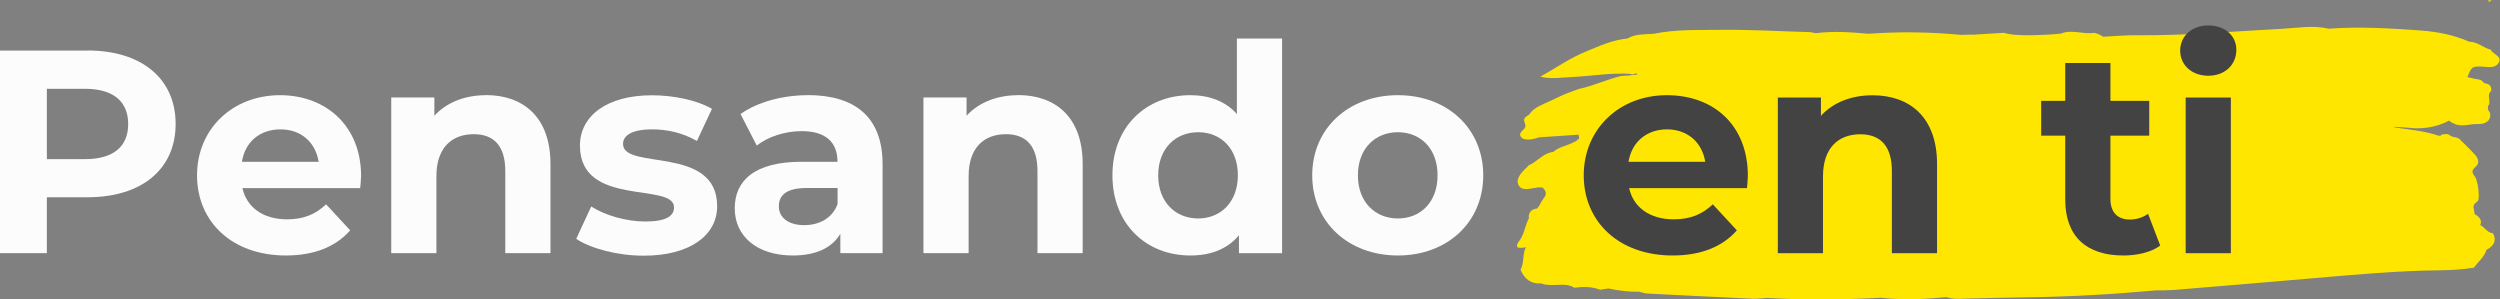 <?xml version="1.0" encoding="UTF-8"?>
<svg id="Capa_2" data-name="Capa 2" xmlns="http://www.w3.org/2000/svg" viewBox="0 0 254.51 30.48">
  <rect x="0" y="0" width="254.51" height="30.48" fill="#808080" stroke="none"/>
  <defs>
    <style>
      .cls-1 {
        fill: #ffe600;
      }

      .cls-2 {
        fill: #fcfcfc;
      }

      .cls-3 {
        fill: #434343;
      }
    </style>
  </defs>
  <g id="Capa_1-2" data-name="Capa 1">
    <g>
      <path class="cls-1" d="M253.68.06c-.11-.02-.23-.04-.34-.06,0,0,.02.17.02.19.11-.04.21-.08.32-.13ZM195.79,11.35s-.02,0,0,0t0,0s0,0,0,0ZM187.15,8.03s-.04-.04-.06-.06c.02.02.04.04.06.06ZM251.24,7.86c.44.11.88.21,1.34.29.13.11.23.21.34.32.46.06.76.25.69.78l-.02.02c-.5.46.11,1.09-.32,1.56.02.13.02.27.04.4.21.17.21.4.21.63-.04.17-.11.32-.21.44-.15.13-.29.21-.48.27-.19.04-.4.06-.59.06-.82-.04-1.64.36-2.44-.06h.02c-.19-.06-.36-.17-.48-.29-.15.06-.29.13-.44.21-.97.42-1.98.59-3.05.57-.69-.06-1.37-.11-2.06-.15-.04.02-.08.02-.11.04,1.53.25,3.09.36,4.56.86.06,0,.13,0,.19.02.04-.04.08-.08.15-.13.32-.06.63-.11.88.11.27.21.67.11.92.34.53.53,1.09,1.05,1.58,1.6.32.36.53.84.06,1.24-.4.34-.4.57-.08.97.32.38.5,2,.36,2.4-.06.17-.27.29-.42.42,0,.08-.02.17-.08.25.04.25.08.5.13.76.44.27.8.59.57,1.13.48.23.69.76,1.3.84q.55,1.03-.67,1.68c-.21.71-.84,1.22-1.28,1.81-1.16.19-2.33.25-3.51.27-4.2.04-8.36.42-12.55.78-4.83.42-9.67.82-14.5,1.22-.59.04-1.18.04-1.77.04-4.39.4-8.8.65-13.22.71-2.06.02-4.12.08-6.18.13-.65.02-1.32.08-1.95-.15-2.23.21-4.45.32-6.68.06-3.87.21-7.73.25-11.58.02-.5.02-1.03.11-1.53.08-3.57-.17-7.12-.34-10.7-.53-.29-.02-.57-.13-.84-.19-1.05.04-2.06-.11-3.09-.32-.29.04-.57.08-.86.13-.84-.34-1.72-.32-2.63-.21-.5-.32-1.07-.32-1.66-.29-.57.02-1.16.06-1.7-.15q-1.49.11-2.1-1.39l-.04.06c.46-.74.19-1.62.59-2.37-.06.02-.13.04-.19.06-.38,0-.95.17-.63-.5.63-.71.69-1.64,1.09-2.44.04-.08.06-.17,0-.25.08-.4.27-.71.78-.78.02,0,.04.02.04.02.08-.08.15-.19.23-.27.17-.27.29-.55.48-.8.36-.42.25-.78-.13-1.11-.13.02-.25.02-.36-.02-.69.08-1.6.44-2-.11-.44-.63.13-1.3.69-1.83.11-.08.17-.19.27-.29.9-.36,1.45-1.24,2.52-1.37.57-.53,1.41-.61,2.08-.99.23-.06.36-.23.53-.36h.02c-.02-.13-.04-.27-.06-.4-1.32.08-2.67.19-3.99.27-.27.06-.55.17-.84.21-.36.04-.78.04-1.01-.21-.29-.32.02-.59.25-.82.32-.29.11-.57.04-.88-.04-.25.21-.46.5-.59.36-.59.99-.88,1.64-1.18.44-.19.88-.4,1.32-.61.71-.36,1.47-.59,2.21-.88l-.02.02c1.45-.32,2.77-.95,4.2-1.3.57-.02,1.11-.08,1.68-.15-.06-.04-.13-.11-.17-.19,0,.02,0,.04-.02.08-.17.11-.34.13-.53.04-1.98-.13-3.93.23-5.9.32-1.09.04-2.19.25-3.26-.04,1.58-.86,3.03-1.91,4.71-2.58,1.34-.55,2.67-1.16,4.16-1.3.82-.48,1.74-.42,2.67-.48,2.25-.46,4.54-.38,6.81-.4,3.01-.04,6.03.15,9.04.23.21,0,.42.08.65.11,1.79-.23,3.57-.11,5.36.06,3.13-.23,6.26-.19,9.39.11.29,0,.59-.02.86-.02h.46c1.03-.06,2.04-.13,3.07-.19.88.25,1.81.25,2.73.25,1.03-.02,2.06-.06,3.09-.17,1.11-.46,2.27.11,3.4-.08.38.11.67.23.9.4,1.16-.06,2.33-.17,3.49-.15,4.88.04,9.73-.4,14.6-.65,1.62-.08,3.24-.4,4.85-.02,3.17-.23,6.33-.04,9.46.19,1.68.13,3.34.46,4.85,1.13.86.02,1.43.61,2.21.82.21.48,1.24.67.78,1.37-.4.59-1.13.36-1.79.34-.92,0-.95.04-1.37,1.09ZM154.56,24.73s-.02.04-.04.06l.04-.06Z"/>
      <g>
        <path class="cls-2" d="M8.93,5.15H0v20.62h4.77v-5.69h4.15c5.51,0,8.96-2.86,8.96-7.46s-3.45-7.48-8.96-7.48ZM8.66,16.2h-3.89v-7.16h3.89c2.92,0,4.39,1.33,4.39,3.59s-1.47,3.57-4.39,3.57Z"/>
        <path class="cls-2" d="M28.52,9.69c-4.83,0-8.46,3.42-8.46,8.16s3.57,8.16,9.05,8.16c2.86,0,5.07-.88,6.54-2.56l-2.45-2.65c-1.09,1.03-2.3,1.53-3.98,1.53-2.42,0-4.1-1.21-4.54-3.18h11.99c.03-.38.09-.88.09-1.24,0-5.1-3.59-8.22-8.25-8.22ZM24.63,16.47c.32-2.03,1.83-3.3,3.92-3.3s3.57,1.3,3.89,3.3h-7.81Z"/>
        <path class="cls-2" d="M49.47,9.69c-2.15,0-4.01.74-5.25,2.09v-1.86h-4.39v15.85h4.6v-7.84c0-2.92,1.59-4.27,3.8-4.27,2.03,0,3.21,1.18,3.21,3.74v8.37h4.6v-9.08c0-4.83-2.83-7.01-6.57-7.01Z"/>
        <path class="cls-2" d="M63.43,14.64c0-.83.88-1.47,2.95-1.47,1.44,0,3.01.29,4.57,1.18l1.53-3.27c-1.5-.88-3.92-1.38-6.1-1.38-4.63,0-7.34,2.12-7.34,5.13,0,6.33,9.58,3.68,9.58,6.28,0,.88-.8,1.44-2.92,1.44-1.95,0-4.1-.62-5.51-1.53l-1.53,3.3c1.47.97,4.18,1.71,6.87,1.71,4.74,0,7.48-2.09,7.48-5.04,0-6.25-9.58-3.62-9.58-6.33Z"/>
        <path class="cls-2" d="M82.23,9.69c-2.53,0-5.1.68-6.84,1.92l1.65,3.21c1.15-.91,2.89-1.47,4.57-1.47,2.48,0,3.65,1.15,3.65,3.12h-3.65c-4.83,0-6.81,1.94-6.81,4.74s2.21,4.8,5.92,4.8c2.33,0,3.98-.77,4.83-2.21v1.97h4.3v-9.05c0-4.8-2.8-7.04-7.63-7.04ZM85.27,20.77c-.53,1.44-1.86,2.15-3.39,2.15-1.62,0-2.59-.77-2.59-1.92,0-1.06.68-1.86,2.83-1.86h3.15v1.62Z"/>
        <path class="cls-2" d="M103.65,9.69c-2.15,0-4.01.74-5.25,2.09v-1.86h-4.39v15.85h4.6v-7.84c0-2.92,1.59-4.27,3.8-4.27,2.03,0,3.21,1.18,3.21,3.74v8.37h4.6v-9.08c0-4.83-2.83-7.01-6.57-7.01Z"/>
        <path class="cls-2" d="M125.92,11.61c-1.15-1.3-2.8-1.92-4.74-1.92-4.48,0-7.93,3.18-7.93,8.16s3.45,8.16,7.93,8.16c2.12,0,3.8-.68,4.95-2.06v1.83h4.39V3.92h-4.6v7.69ZM121.98,22.24c-2.3,0-4.07-1.65-4.07-4.39s1.77-4.39,4.07-4.39,4.04,1.65,4.04,4.39-1.77,4.39-4.04,4.39Z"/>
        <path class="cls-2" d="M142.31,9.69c-5.04,0-8.72,3.39-8.72,8.16s3.68,8.16,8.72,8.16,8.69-3.39,8.69-8.16-3.65-8.16-8.69-8.16ZM142.31,22.24c-2.3,0-4.07-1.65-4.07-4.39s1.77-4.39,4.07-4.39,4.04,1.65,4.04,4.39-1.74,4.39-4.04,4.39Z"/>
      </g>
      <path class="cls-3" d="M177.84,19.15h-11.99c.44,1.97,2.12,3.18,4.54,3.18,1.68,0,2.89-.5,3.98-1.53l2.45,2.65c-1.47,1.68-3.68,2.56-6.54,2.56-5.48,0-9.05-3.45-9.05-8.16s3.62-8.16,8.46-8.16,8.25,3.12,8.25,8.22c0,.35-.06.85-.09,1.24ZM165.79,16.47h7.81c-.32-2-1.83-3.3-3.89-3.3s-3.59,1.27-3.92,3.3Z"/>
      <path class="cls-3" d="M197.2,16.7v9.08h-4.6v-8.37c0-2.56-1.18-3.74-3.21-3.74-2.21,0-3.8,1.36-3.8,4.27v7.84h-4.6v-15.85h4.39v1.86c1.24-1.36,3.09-2.09,5.25-2.09,3.74,0,6.57,2.18,6.57,7.01Z"/>
      <path class="cls-3" d="M219.91,25.01c-.94.68-2.33,1-3.74,1-3.74,0-5.92-1.92-5.92-5.69v-6.51h-2.45v-3.54h2.45v-3.86h4.6v3.86h3.95v3.54h-3.95v6.45c0,1.36.74,2.09,1.97,2.09.68,0,1.36-.21,1.86-.59l1.24,3.24Z"/>
      <path class="cls-3" d="M221.95,5.15c0-1.44,1.15-2.56,2.86-2.56s2.86,1.06,2.86,2.47c0,1.53-1.15,2.65-2.86,2.65s-2.86-1.12-2.86-2.56ZM222.51,9.93h4.6v15.85h-4.6v-15.85Z"/>
    </g>
  </g>
</svg>